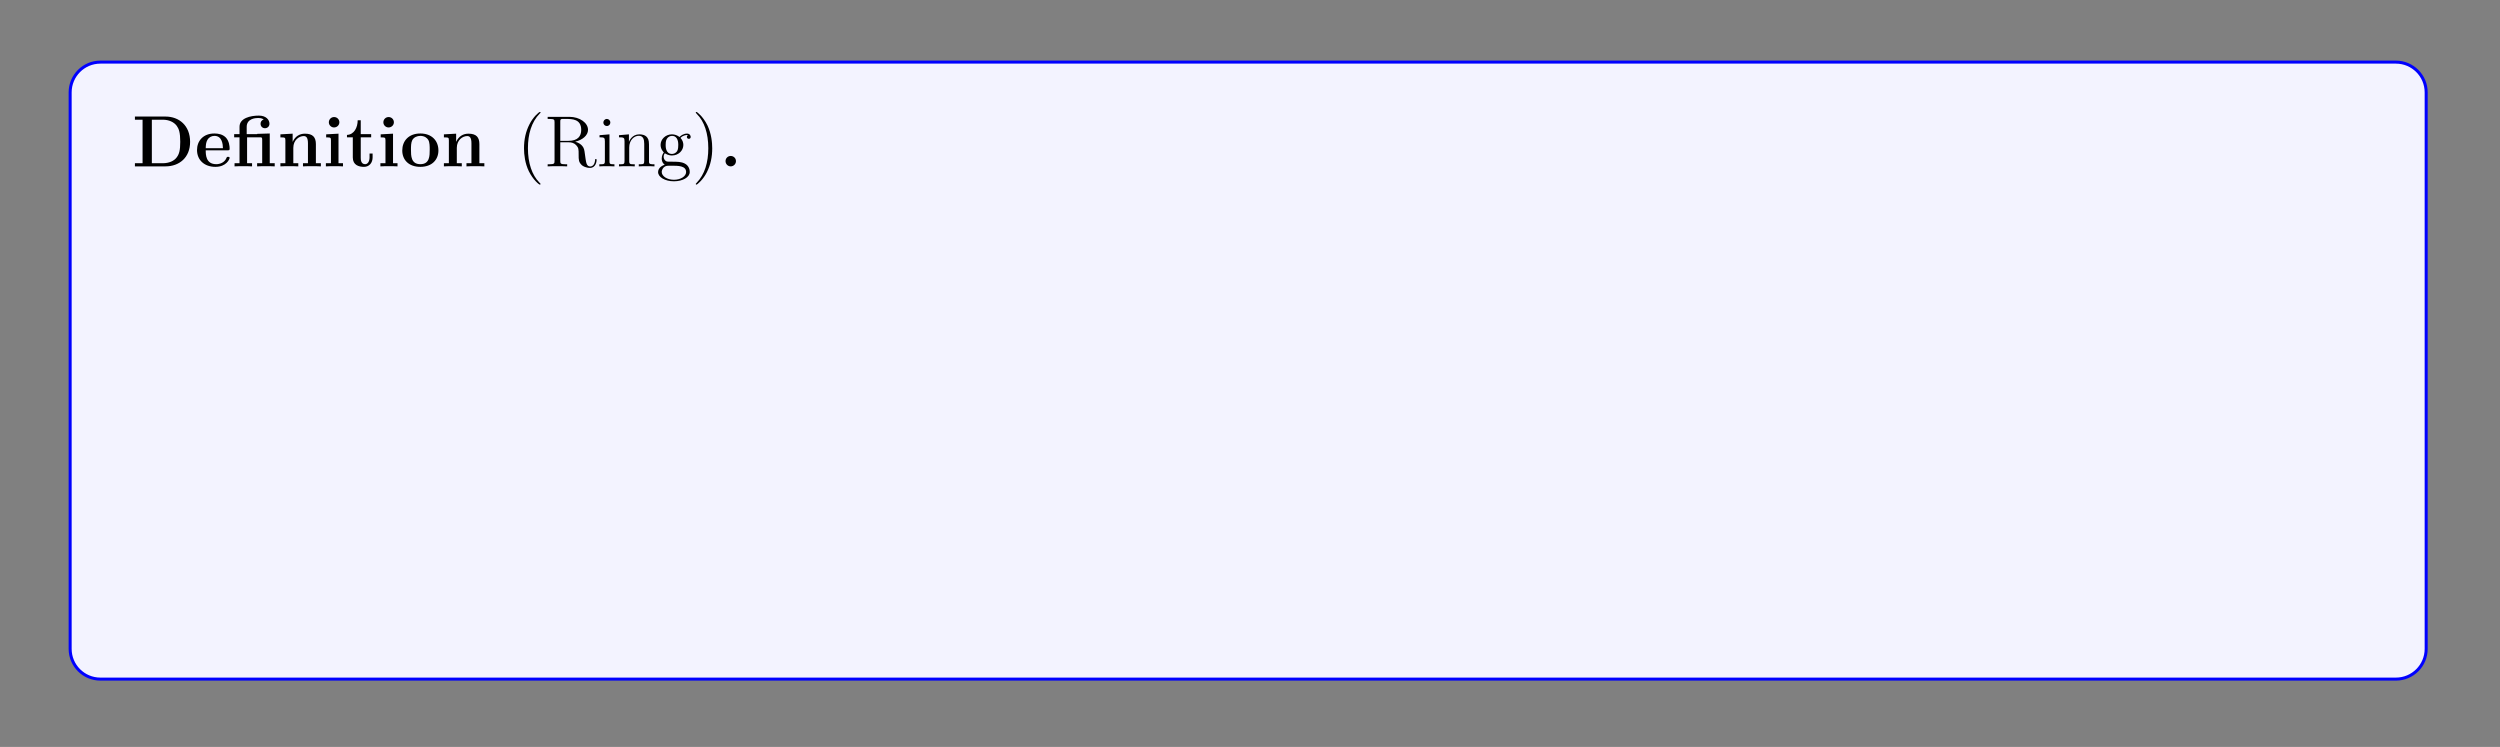 <?xml version="1.0" encoding="UTF-8"?>
<svg xmlns="http://www.w3.org/2000/svg" xmlns:xlink="http://www.w3.org/1999/xlink" width="408.468" height="122.042" viewBox="0 0 408.468 122.042">
<rect x="0" y="0" width="408.468" height="122.042" fill="#808080" stroke="none"/>
<defs>
<g>
<g id="glyph-0-0">
<path d="M 9.469 -4 C 9.469 -6.672 7.672 -8.141 5.438 -8.141 L 0.453 -8.141 L 0.453 -7.625 L 1.703 -7.625 L 1.703 -0.516 L 0.453 -0.516 L 0.453 0 L 5.438 0 C 7.719 0 9.469 -1.453 9.469 -4 Z M 7.859 -4.016 C 7.859 -2.625 7.688 -2 7.266 -1.453 C 6.859 -0.906 6.062 -0.516 5 -0.516 L 3.219 -0.516 L 3.219 -7.625 L 5 -7.625 C 6.031 -7.625 6.859 -7.219 7.297 -6.609 C 7.641 -6.125 7.859 -5.531 7.859 -4.016 Z M 7.859 -4.016 "/>
</g>
<g id="glyph-0-1">
<path d="M 5.703 -1.391 C 5.703 -1.562 5.531 -1.562 5.453 -1.562 C 5.266 -1.562 5.25 -1.531 5.188 -1.375 C 4.875 -0.609 4.094 -0.359 3.516 -0.359 C 1.797 -0.359 1.797 -1.953 1.797 -2.625 L 5.359 -2.625 C 5.641 -2.625 5.703 -2.625 5.703 -2.922 C 5.703 -3.266 5.625 -4.156 5.078 -4.719 C 4.578 -5.219 3.906 -5.375 3.219 -5.375 C 1.375 -5.375 0.375 -4.156 0.375 -2.672 C 0.375 -1.016 1.594 0.078 3.375 0.078 C 5.172 0.078 5.703 -1.188 5.703 -1.391 Z M 4.609 -2.969 L 1.797 -2.969 C 1.812 -3.453 1.828 -3.906 2.078 -4.344 C 2.297 -4.719 2.719 -4.984 3.219 -4.984 C 4.5 -4.984 4.594 -3.562 4.609 -2.969 Z M 4.609 -2.969 "/>
</g>
<g id="glyph-0-2">
<path d="M 6.984 0 L 6.984 -0.516 L 6.172 -0.516 L 6.172 -5.375 L 4.109 -5.312 L 4.109 -5.266 L 2.406 -5.266 L 2.406 -6.453 C 2.406 -7.797 3.812 -7.906 4.281 -7.906 C 4.406 -7.906 4.844 -7.906 5.188 -7.672 C 4.828 -7.547 4.672 -7.266 4.672 -6.969 C 4.672 -6.516 5 -6.234 5.391 -6.234 C 5.781 -6.234 6.125 -6.516 6.125 -6.969 C 6.125 -7.609 5.578 -8.297 4.391 -8.297 C 3.031 -8.297 1.234 -7.891 1.234 -6.469 L 1.234 -5.266 L 0.359 -5.266 L 0.359 -4.75 L 1.234 -4.75 L 1.234 -0.516 L 0.422 -0.516 L 0.422 0 C 0.688 -0.031 1.531 -0.031 1.844 -0.031 C 2.172 -0.031 3.016 -0.031 3.281 0 L 3.281 -0.516 L 2.469 -0.516 L 2.469 -4.75 L 4.562 -4.75 C 4.859 -4.75 4.938 -4.75 4.938 -4.328 L 4.938 -0.516 L 4.109 -0.516 L 4.109 0 C 4.391 -0.031 5.234 -0.031 5.547 -0.031 C 5.875 -0.031 6.719 -0.031 6.984 0 Z M 6.984 0 "/>
</g>
<g id="glyph-0-3">
<path d="M 7.109 0 L 7.109 -0.516 L 6.297 -0.516 L 6.297 -3.625 C 6.297 -4.75 5.812 -5.344 4.5 -5.344 C 3.656 -5.344 2.922 -4.922 2.516 -4.031 L 2.5 -4.031 L 2.5 -5.344 L 0.5 -5.234 L 0.5 -4.734 C 1.234 -4.734 1.312 -4.734 1.312 -4.266 L 1.312 -0.516 L 0.5 -0.516 L 0.5 0 C 0.766 -0.031 1.625 -0.031 1.953 -0.031 C 2.281 -0.031 3.156 -0.031 3.422 0 L 3.422 -0.516 L 2.609 -0.516 L 2.609 -3.031 C 2.609 -4.312 3.562 -4.953 4.312 -4.953 C 4.75 -4.953 5 -4.656 5 -3.766 L 5 -0.516 L 4.188 -0.516 L 4.188 0 C 4.453 -0.031 5.312 -0.031 5.641 -0.031 C 5.984 -0.031 6.844 -0.031 7.109 0 Z M 7.109 0 "/>
</g>
<g id="glyph-0-4">
<path d="M 3.312 0 L 3.312 -0.516 L 2.578 -0.516 L 2.578 -5.344 L 0.562 -5.234 L 0.562 -4.734 C 1.25 -4.734 1.344 -4.734 1.344 -4.266 L 1.344 -0.516 L 0.516 -0.516 L 0.516 0 C 0.797 -0.031 1.609 -0.031 1.938 -0.031 C 2.266 -0.031 3.031 -0.031 3.312 0 Z M 2.719 -7.203 C 2.719 -7.703 2.312 -8.062 1.859 -8.062 C 1.375 -8.062 1 -7.672 1 -7.203 C 1 -6.719 1.406 -6.359 1.844 -6.359 C 2.344 -6.359 2.719 -6.75 2.719 -7.203 Z M 2.719 -7.203 "/>
</g>
<g id="glyph-0-5">
<path d="M 4.438 -1.469 L 4.438 -2.094 L 3.938 -2.094 L 3.938 -1.484 C 3.938 -0.703 3.578 -0.359 3.219 -0.359 C 2.5 -0.359 2.5 -1.156 2.5 -1.422 L 2.5 -4.75 L 4.203 -4.75 L 4.203 -5.266 L 2.5 -5.266 L 2.5 -7.531 L 2 -7.531 C 2 -6.359 1.422 -5.188 0.25 -5.141 L 0.25 -4.75 L 1.203 -4.75 L 1.203 -1.453 C 1.203 -0.203 2.188 0.078 3.031 0.078 C 3.906 0.078 4.438 -0.594 4.438 -1.469 Z M 4.438 -1.469 "/>
</g>
<g id="glyph-0-6">
<path d="M 6.281 -2.594 C 6.281 -4.203 5.188 -5.375 3.328 -5.375 C 1.406 -5.375 0.375 -4.141 0.375 -2.594 C 0.375 -1.047 1.453 0.078 3.328 0.078 C 5.25 0.078 6.281 -1.109 6.281 -2.594 Z M 4.859 -2.719 C 4.859 -1.734 4.859 -0.359 3.328 -0.359 C 1.797 -0.359 1.797 -1.75 1.797 -2.719 C 1.797 -3.266 1.797 -3.859 2.016 -4.297 C 2.281 -4.766 2.812 -4.984 3.328 -4.984 C 4 -4.984 4.422 -4.656 4.625 -4.328 C 4.859 -3.906 4.859 -3.281 4.859 -2.719 Z M 4.859 -2.719 "/>
</g>
<g id="glyph-0-7">
<path d="M 2.703 -0.859 C 2.703 -1.344 2.312 -1.703 1.844 -1.703 C 1.391 -1.703 1 -1.344 1 -0.859 C 1 -0.375 1.391 0 1.844 0 C 2.312 0 2.703 -0.375 2.703 -0.859 Z M 2.703 -0.859 "/>
</g>
<g id="glyph-1-0">
<path d="M 3.859 2.875 C 3.859 2.844 3.859 2.828 3.656 2.625 C 2.469 1.422 1.797 -0.531 1.797 -2.953 C 1.797 -5.25 2.359 -7.234 3.734 -8.641 C 3.859 -8.734 3.859 -8.766 3.859 -8.797 C 3.859 -8.875 3.797 -8.891 3.75 -8.891 C 3.594 -8.891 2.625 -8.047 2.047 -6.875 C 1.438 -5.688 1.156 -4.406 1.156 -2.953 C 1.156 -1.891 1.328 -0.484 1.938 0.781 C 2.641 2.203 3.609 2.984 3.75 2.984 C 3.797 2.984 3.859 2.953 3.859 2.875 Z M 3.859 2.875 "/>
</g>
<g id="glyph-1-1">
<path d="M 8.5 -1.031 C 8.5 -1.109 8.5 -1.203 8.375 -1.203 C 8.25 -1.203 8.25 -1.141 8.25 -1.016 C 8.188 -0.312 7.844 0.016 7.453 0.016 C 6.906 0.016 6.797 -0.547 6.703 -1.172 L 6.578 -2.062 C 6.5 -2.656 6.453 -3.031 6.094 -3.406 C 5.969 -3.531 5.656 -3.859 5 -4.031 C 6.172 -4.312 7.094 -5.047 7.094 -5.969 C 7.094 -7.109 5.75 -8.094 4.047 -8.094 L 0.5 -8.094 L 0.5 -7.75 L 0.734 -7.75 C 1.594 -7.75 1.625 -7.641 1.625 -7.203 L 1.625 -0.906 C 1.625 -0.469 1.594 -0.344 0.734 -0.344 L 0.5 -0.344 L 0.5 0 C 0.766 -0.031 1.75 -0.031 2.094 -0.031 C 2.438 -0.031 3.422 -0.031 3.688 0 L 3.688 -0.344 L 3.453 -0.344 C 2.594 -0.344 2.562 -0.469 2.562 -0.906 L 2.562 -3.938 L 3.938 -3.938 C 4.406 -3.938 4.844 -3.812 5.156 -3.469 C 5.562 -3.031 5.562 -2.781 5.562 -1.953 C 5.562 -1.016 5.562 -0.719 6.078 -0.203 C 6.266 -0.031 6.766 0.25 7.422 0.25 C 8.344 0.25 8.5 -0.781 8.5 -1.031 Z M 5.984 -5.969 C 5.984 -4.938 5.438 -4.172 3.891 -4.172 L 2.562 -4.172 L 2.562 -7.281 C 2.562 -7.547 2.562 -7.703 2.812 -7.75 C 2.922 -7.75 3.266 -7.75 3.516 -7.75 C 4.469 -7.75 5.984 -7.75 5.984 -5.969 Z M 5.984 -5.969 "/>
</g>
<g id="glyph-1-2">
<path d="M 2.859 0 L 2.859 -0.344 C 2.094 -0.344 2.047 -0.406 2.047 -0.859 L 2.047 -5.234 L 0.422 -5.094 L 0.422 -4.75 C 1.188 -4.75 1.297 -4.688 1.297 -4.109 L 1.297 -0.875 C 1.297 -0.344 1.156 -0.344 0.391 -0.344 L 0.391 0 C 0.719 -0.031 1.297 -0.031 1.641 -0.031 C 1.766 -0.031 2.453 -0.031 2.859 0 Z M 2.188 -7.156 C 2.188 -7.516 1.906 -7.75 1.625 -7.75 C 1.297 -7.75 1.047 -7.484 1.047 -7.156 C 1.047 -6.859 1.297 -6.594 1.609 -6.594 C 1.969 -6.594 2.188 -6.875 2.188 -7.156 Z M 2.188 -7.156 "/>
</g>
<g id="glyph-1-3">
<path d="M 6.172 0 L 6.172 -0.344 C 5.578 -0.344 5.297 -0.344 5.281 -0.703 L 5.281 -2.875 C 5.281 -3.984 5.281 -4.312 5 -4.703 C 4.656 -5.156 4.109 -5.234 3.703 -5.234 C 2.547 -5.234 2.094 -4.25 2 -4.016 L 2 -5.234 L 0.375 -5.094 L 0.375 -4.75 C 1.188 -4.75 1.281 -4.672 1.281 -4.094 L 1.281 -0.875 C 1.281 -0.344 1.156 -0.344 0.375 -0.344 L 0.375 0 C 0.688 -0.031 1.328 -0.031 1.656 -0.031 C 2 -0.031 2.641 -0.031 2.953 0 L 2.953 -0.344 C 2.188 -0.344 2.047 -0.344 2.047 -0.875 L 2.047 -3.078 C 2.047 -4.328 2.875 -5 3.609 -5 C 4.344 -5 4.5 -4.391 4.5 -3.672 L 4.5 -0.875 C 4.5 -0.344 4.375 -0.344 3.609 -0.344 L 3.609 0 C 3.906 -0.031 4.547 -0.031 4.891 -0.031 C 5.234 -0.031 5.875 -0.031 6.172 0 Z M 6.172 0 "/>
</g>
<g id="glyph-1-4">
<path d="M 5.641 -4.812 C 5.641 -5.031 5.469 -5.359 5.047 -5.359 C 4.438 -5.359 3.969 -4.984 3.812 -4.797 C 3.453 -5.078 3.031 -5.234 2.578 -5.234 C 1.516 -5.234 0.719 -4.422 0.719 -3.516 C 0.719 -2.828 1.141 -2.391 1.25 -2.281 C 1.109 -2.109 0.906 -1.766 0.906 -1.297 C 0.906 -0.609 1.312 -0.312 1.406 -0.266 C 0.859 -0.109 0.312 0.312 0.312 0.938 C 0.312 1.75 1.438 2.438 2.891 2.438 C 4.312 2.438 5.484 1.797 5.484 0.906 C 5.484 0.609 5.391 -0.078 4.688 -0.453 C 4.078 -0.766 3.484 -0.766 2.469 -0.766 C 1.75 -0.766 1.656 -0.766 1.453 -0.984 C 1.328 -1.109 1.219 -1.328 1.219 -1.578 C 1.219 -1.781 1.297 -1.984 1.406 -2.141 C 1.969 -1.781 2.438 -1.781 2.578 -1.781 C 3.641 -1.781 4.438 -2.578 4.438 -3.5 C 4.438 -3.812 4.344 -4.266 3.969 -4.656 C 4.422 -5.125 4.984 -5.125 5.047 -5.125 C 5.094 -5.125 5.141 -5.125 5.188 -5.094 C 5.078 -5.047 5.016 -4.938 5.016 -4.797 C 5.016 -4.641 5.141 -4.5 5.328 -4.5 C 5.422 -4.5 5.641 -4.547 5.641 -4.812 Z M 3.609 -3.516 C 3.609 -3.297 3.609 -2.812 3.422 -2.484 C 3.188 -2.141 2.828 -2.031 2.578 -2.031 C 1.547 -2.031 1.547 -3.219 1.547 -3.5 C 1.547 -3.719 1.547 -4.203 1.75 -4.516 C 1.969 -4.859 2.328 -4.984 2.578 -4.984 C 3.609 -4.984 3.609 -3.781 3.609 -3.516 Z M 4.891 0.922 C 4.891 1.625 4 2.188 2.906 2.188 C 1.766 2.188 0.906 1.594 0.906 0.922 C 0.906 0.828 0.922 0.375 1.375 0.062 C 1.641 -0.109 1.75 -0.109 2.578 -0.109 C 3.562 -0.109 4.891 -0.109 4.891 0.922 Z M 4.891 0.922 "/>
</g>
<g id="glyph-1-5">
<path d="M 3.344 -2.953 C 3.344 -3.859 3.219 -5.328 2.562 -6.703 C 1.859 -8.125 0.891 -8.891 0.766 -8.891 C 0.719 -8.891 0.656 -8.875 0.656 -8.797 C 0.656 -8.766 0.656 -8.734 0.859 -8.531 C 2.047 -7.344 2.703 -5.391 2.703 -2.969 C 2.703 -0.672 2.141 1.312 0.766 2.719 C 0.656 2.828 0.656 2.844 0.656 2.875 C 0.656 2.953 0.719 2.984 0.766 2.984 C 0.906 2.984 1.891 2.125 2.469 0.953 C 3.078 -0.25 3.344 -1.531 3.344 -2.953 Z M 3.344 -2.953 "/>
</g>
<g id="glyph-1-6">
<path d="M 6.766 -3.031 L 6.5 -3.031 C 6.375 -1.844 6.219 -0.344 4.156 -0.344 L 3.125 -0.344 C 2.594 -0.344 2.578 -0.422 2.578 -0.812 L 2.578 -7.188 C 2.578 -7.609 2.594 -7.75 3.625 -7.75 L 3.984 -7.75 L 3.984 -8.094 C 3.641 -8.078 2.594 -8.078 2.188 -8.078 C 1.828 -8.078 0.766 -8.078 0.484 -8.094 L 0.484 -7.75 L 0.719 -7.75 C 1.578 -7.75 1.609 -7.641 1.609 -7.203 L 1.609 -0.906 C 1.609 -0.469 1.578 -0.344 0.719 -0.344 L 0.484 -0.344 L 0.484 0 L 6.453 0 Z M 6.766 -3.031 "/>
</g>
<g id="glyph-1-7">
<path d="M 4.828 -1.406 C 4.828 -1.484 4.766 -1.531 4.703 -1.531 C 4.594 -1.531 4.578 -1.469 4.547 -1.406 C 4.25 -0.422 3.453 -0.141 2.953 -0.141 C 2.453 -0.141 1.25 -0.469 1.25 -2.531 L 1.25 -2.75 L 4.547 -2.75 C 4.797 -2.75 4.828 -2.75 4.828 -2.984 C 4.828 -4.172 4.188 -5.297 2.75 -5.297 C 1.406 -5.297 0.359 -4.062 0.359 -2.594 C 0.359 -1.031 1.562 0.125 2.875 0.125 C 4.297 0.125 4.828 -1.156 4.828 -1.406 Z M 4.094 -2.984 L 1.266 -2.984 C 1.359 -4.844 2.406 -5.047 2.734 -5.047 C 4.016 -5.047 4.078 -3.375 4.094 -2.984 Z M 4.094 -2.984 "/>
</g>
<g id="glyph-1-8">
<path d="M 3.859 -1.469 L 3.859 -2.141 L 3.609 -2.141 L 3.609 -1.5 C 3.609 -0.641 3.266 -0.141 2.797 -0.141 C 2 -0.141 2 -1.25 2 -1.453 L 2 -4.766 L 3.672 -4.766 L 3.672 -5.109 L 2 -5.109 L 2 -7.297 L 1.734 -7.297 C 1.719 -6.172 1.297 -5.047 0.219 -5 L 0.219 -4.766 L 1.219 -4.766 L 1.219 -1.469 C 1.219 -0.156 2.094 0.125 2.734 0.125 C 3.469 0.125 3.859 -0.609 3.859 -1.469 Z M 3.859 -1.469 "/>
</g>
<g id="glyph-1-9">
<path d="M 6.031 -2.562 C 6.031 -4.062 4.906 -5.234 3.594 -5.234 C 2.938 -5.234 2.391 -4.938 1.984 -4.438 L 1.984 -8.234 L 0.328 -8.094 L 0.328 -7.75 C 1.141 -7.75 1.234 -7.672 1.234 -7.094 L 1.234 0 L 1.5 0 L 1.922 -0.766 C 2.188 -0.328 2.703 0.125 3.469 0.125 C 4.828 0.125 6.031 -1.031 6.031 -2.562 Z M 5.125 -2.578 C 5.125 -1.781 5 -1.281 4.719 -0.859 C 4.484 -0.484 4.016 -0.125 3.422 -0.125 C 2.781 -0.125 2.359 -0.531 2.156 -0.859 C 2 -1.109 2 -1.156 2 -1.359 L 2 -3.797 C 2 -4.016 2 -4.031 2.141 -4.219 C 2.422 -4.656 2.938 -5 3.516 -5 C 3.875 -5 5.125 -4.844 5.125 -2.578 Z M 5.125 -2.578 "/>
</g>
<g id="glyph-1-10">
<path d="M 5.625 -1.062 L 5.625 -1.719 L 5.359 -1.719 L 5.359 -1.062 C 5.359 -0.375 5.078 -0.281 4.906 -0.281 C 4.453 -0.281 4.453 -0.906 4.453 -1.094 L 4.453 -3.172 C 4.453 -3.812 4.453 -4.281 3.938 -4.75 C 3.516 -5.125 2.984 -5.297 2.469 -5.297 C 1.5 -5.297 0.75 -4.656 0.75 -3.875 C 0.75 -3.531 0.969 -3.375 1.25 -3.375 C 1.531 -3.375 1.734 -3.562 1.734 -3.859 C 1.734 -4.344 1.297 -4.344 1.125 -4.344 C 1.406 -4.844 1.969 -5.047 2.438 -5.047 C 2.984 -5.047 3.688 -4.594 3.688 -3.531 L 3.688 -3.062 C 1.297 -3.031 0.406 -2.031 0.406 -1.109 C 0.406 -0.172 1.5 0.125 2.219 0.125 C 3 0.125 3.531 -0.359 3.766 -0.922 C 3.812 -0.375 4.172 0.062 4.688 0.062 C 4.938 0.062 5.625 -0.109 5.625 -1.062 Z M 3.688 -1.672 C 3.688 -0.516 2.828 -0.125 2.312 -0.125 C 1.734 -0.125 1.25 -0.547 1.25 -1.109 C 1.25 -2.688 3.266 -2.828 3.688 -2.844 Z M 3.688 -1.672 "/>
</g>
<g id="glyph-1-11">
<path d="M 4.172 -1.5 C 4.172 -2.141 3.781 -2.531 3.672 -2.625 C 3.25 -3 2.922 -3.078 2.141 -3.219 C 1.797 -3.281 0.922 -3.453 0.922 -4.156 C 0.922 -4.531 1.172 -5.078 2.234 -5.078 C 3.531 -5.078 3.609 -3.969 3.625 -3.609 C 3.641 -3.516 3.719 -3.516 3.766 -3.516 C 3.891 -3.516 3.891 -3.562 3.891 -3.781 L 3.891 -5.016 C 3.891 -5.234 3.891 -5.297 3.766 -5.297 C 3.672 -5.297 3.453 -5.031 3.375 -4.922 C 3 -5.219 2.625 -5.297 2.25 -5.297 C 0.812 -5.297 0.391 -4.5 0.391 -3.859 C 0.391 -3.719 0.391 -3.312 0.844 -2.891 C 1.219 -2.562 1.625 -2.484 2.172 -2.375 C 2.828 -2.234 2.984 -2.203 3.266 -1.969 C 3.484 -1.797 3.641 -1.531 3.641 -1.203 C 3.641 -0.688 3.344 -0.125 2.297 -0.125 C 1.516 -0.125 0.953 -0.562 0.688 -1.75 C 0.641 -1.969 0.625 -2 0.625 -2 C 0.609 -2.047 0.562 -2.047 0.516 -2.047 C 0.391 -2.047 0.391 -1.984 0.391 -1.766 L 0.391 -0.156 C 0.391 0.062 0.391 0.125 0.516 0.125 C 0.562 0.125 0.578 0.109 0.781 -0.141 C 0.844 -0.219 0.844 -0.25 1.016 -0.438 C 1.469 0.125 2.109 0.125 2.312 0.125 C 3.562 0.125 4.172 -0.562 4.172 -1.5 Z M 4.172 -1.5 "/>
</g>
<g id="glyph-1-12">
<path d="M 6.109 0 L 6.109 -0.344 C 5.297 -0.344 5.203 -0.422 5.203 -1.016 L 5.203 -8.234 L 3.562 -8.094 L 3.562 -7.75 C 4.359 -7.75 4.453 -7.672 4.453 -7.094 L 4.453 -4.469 C 4.203 -4.812 3.703 -5.234 2.984 -5.234 C 1.594 -5.234 0.422 -4.062 0.422 -2.547 C 0.422 -1.047 1.547 0.125 2.844 0.125 C 3.75 0.125 4.266 -0.469 4.438 -0.703 L 4.438 0.125 Z M 4.438 -1.391 C 4.438 -1.172 4.438 -1.141 4.266 -0.875 C 3.984 -0.469 3.5 -0.125 2.906 -0.125 C 2.594 -0.125 1.312 -0.234 1.312 -2.531 C 1.312 -3.391 1.453 -3.859 1.719 -4.25 C 1.953 -4.625 2.438 -5 3.031 -5 C 3.766 -5 4.172 -4.453 4.297 -4.266 C 4.438 -4.062 4.438 -4.047 4.438 -3.828 Z M 4.438 -1.391 "/>
</g>
<g id="glyph-1-13">
<path d="M 4.812 -1.406 C 4.812 -1.516 4.734 -1.516 4.703 -1.516 C 4.594 -1.516 4.578 -1.484 4.547 -1.344 C 4.281 -0.5 3.641 -0.141 3 -0.141 C 2.281 -0.141 1.312 -0.766 1.312 -2.578 C 1.312 -4.547 2.328 -5.031 2.922 -5.031 C 3.375 -5.031 4.016 -4.844 4.297 -4.391 C 4.156 -4.391 3.719 -4.391 3.719 -3.906 C 3.719 -3.609 3.906 -3.422 4.203 -3.422 C 4.469 -3.422 4.703 -3.578 4.703 -3.922 C 4.703 -4.719 3.859 -5.297 2.906 -5.297 C 1.516 -5.297 0.422 -4.062 0.422 -2.562 C 0.422 -1.047 1.547 0.125 2.891 0.125 C 4.453 0.125 4.812 -1.297 4.812 -1.406 Z M 4.812 -1.406 "/>
</g>
<g id="glyph-1-14">
<path d="M 5.438 -2.531 C 5.438 -4.062 4.281 -5.297 2.906 -5.297 C 1.484 -5.297 0.359 -4.031 0.359 -2.531 C 0.359 -1.016 1.547 0.125 2.891 0.125 C 4.297 0.125 5.438 -1.047 5.438 -2.531 Z M 4.547 -2.641 C 4.547 -2.234 4.547 -1.5 4.234 -0.938 C 3.906 -0.375 3.359 -0.141 2.906 -0.141 C 2.469 -0.141 1.938 -0.328 1.594 -0.906 C 1.266 -1.453 1.25 -2.141 1.25 -2.641 C 1.25 -3.094 1.25 -3.812 1.625 -4.359 C 1.953 -4.859 2.484 -5.047 2.891 -5.047 C 3.359 -5.047 3.859 -4.844 4.172 -4.375 C 4.547 -3.828 4.547 -3.078 4.547 -2.641 Z M 4.547 -2.641 "/>
</g>
<g id="glyph-1-15">
<path d="M 2.938 0 L 2.938 -0.344 C 2.188 -0.344 2.047 -0.344 2.047 -0.875 L 2.047 -8.234 L 0.391 -8.094 L 0.391 -7.75 C 1.203 -7.75 1.297 -7.672 1.297 -7.094 L 1.297 -0.875 C 1.297 -0.344 1.156 -0.344 0.391 -0.344 L 0.391 0 C 0.719 -0.031 1.297 -0.031 1.656 -0.031 C 2.016 -0.031 2.609 -0.031 2.938 0 Z M 2.938 0 "/>
</g>
<g id="glyph-1-16">
<path d="M 4.062 -7.562 C 4.062 -8 3.625 -8.344 3.062 -8.344 C 2.234 -8.344 1.297 -7.703 1.297 -6.5 L 1.297 -5.109 L 0.375 -5.109 L 0.375 -4.766 L 1.297 -4.766 L 1.297 -0.875 C 1.297 -0.344 1.156 -0.344 0.391 -0.344 L 0.391 0 C 0.719 -0.031 1.375 -0.031 1.734 -0.031 C 2.047 -0.031 2.891 -0.031 3.172 0 L 3.172 -0.344 L 2.922 -0.344 C 2.062 -0.344 2.047 -0.469 2.047 -0.906 L 2.047 -4.766 L 3.375 -4.766 L 3.375 -5.109 L 2.016 -5.109 L 2.016 -6.5 C 2.016 -7.562 2.562 -8.109 3.047 -8.109 C 3.141 -8.109 3.328 -8.094 3.469 -8.016 C 3.422 -8 3.125 -7.891 3.125 -7.547 C 3.125 -7.281 3.312 -7.094 3.578 -7.094 C 3.859 -7.094 4.062 -7.281 4.062 -7.562 Z M 4.062 -7.562 "/>
</g>
<g id="glyph-1-17">
<path d="M 6.172 0 L 6.172 -0.344 C 5.375 -0.344 5.281 -0.422 5.281 -1.016 L 5.281 -5.234 L 3.609 -5.094 L 3.609 -4.75 C 4.406 -4.75 4.5 -4.672 4.5 -4.094 L 4.5 -1.969 C 4.5 -0.953 3.969 -0.125 3.078 -0.125 C 2.109 -0.125 2.047 -0.672 2.047 -1.297 L 2.047 -5.234 L 0.375 -5.094 L 0.375 -4.75 C 1.281 -4.75 1.281 -4.719 1.281 -3.672 L 1.281 -1.891 C 1.281 -1.156 1.281 -0.719 1.641 -0.328 C 1.922 -0.031 2.406 0.125 3.016 0.125 C 3.219 0.125 3.594 0.125 4 -0.219 C 4.344 -0.5 4.531 -0.953 4.531 -0.953 L 4.531 0.125 Z M 6.172 0 "/>
</g>
<g id="glyph-1-18">
<path d="M 2.188 -0.578 C 2.188 -0.906 1.906 -1.156 1.609 -1.156 C 1.266 -1.156 1.031 -0.875 1.031 -0.578 C 1.031 -0.219 1.328 0 1.594 0 C 1.922 0 2.188 -0.25 2.188 -0.578 Z M 2.188 -0.578 "/>
</g>
<g id="glyph-1-19">
<path d="M 6.125 -2.875 C 6.125 -3.766 5.359 -4.453 4.531 -4.453 C 3.578 -4.453 2.922 -3.703 2.922 -2.875 C 2.922 -1.891 3.75 -1.25 4.5 -1.25 C 5.391 -1.25 6.125 -1.938 6.125 -2.875 Z M 6.125 -2.875 "/>
</g>
<g id="glyph-1-20">
<path d="M 7.078 -5.438 L 6.766 -8.078 L 0.484 -8.078 L 0.484 -7.734 L 0.719 -7.734 C 1.578 -7.734 1.609 -7.609 1.609 -7.172 L 1.609 -0.906 C 1.609 -0.469 1.578 -0.344 0.719 -0.344 L 0.484 -0.344 L 0.484 0 C 0.766 -0.031 1.828 -0.031 2.188 -0.031 C 2.594 -0.031 3.641 -0.031 3.984 0 L 3.984 -0.344 L 3.625 -0.344 C 2.594 -0.344 2.578 -0.484 2.578 -0.906 L 2.578 -3.859 L 3.609 -3.859 C 4.734 -3.859 4.844 -3.469 4.844 -2.484 L 5.109 -2.484 L 5.109 -5.594 L 4.844 -5.594 C 4.844 -4.594 4.734 -4.203 3.609 -4.203 L 2.578 -4.203 L 2.578 -7.266 C 2.578 -7.656 2.594 -7.734 3.125 -7.734 L 4.594 -7.734 C 6.312 -7.734 6.656 -7.109 6.812 -5.438 Z M 7.078 -5.438 "/>
</g>
<g id="glyph-1-21">
<path d="M 4.188 -4.547 C 4.188 -4.891 3.859 -5.234 3.359 -5.234 C 2.344 -5.234 2 -4.141 1.938 -3.906 L 1.922 -3.906 L 1.922 -5.234 L 0.328 -5.094 L 0.328 -4.75 C 1.141 -4.75 1.234 -4.672 1.234 -4.094 L 1.234 -0.875 C 1.234 -0.344 1.109 -0.344 0.328 -0.344 L 0.328 0 C 0.672 -0.031 1.312 -0.031 1.672 -0.031 C 2 -0.031 2.828 -0.031 3.109 0 L 3.109 -0.344 L 2.875 -0.344 C 2 -0.344 1.984 -0.469 1.984 -0.906 L 1.984 -2.766 C 1.984 -3.906 2.453 -5 3.375 -5 C 3.469 -5 3.484 -5 3.531 -4.984 C 3.438 -4.938 3.25 -4.859 3.25 -4.547 C 3.25 -4.203 3.516 -4.062 3.719 -4.062 C 3.953 -4.062 4.188 -4.219 4.188 -4.547 Z M 4.188 -4.547 "/>
</g>
<g id="glyph-1-22">
<path d="M 2.312 0.047 C 2.312 -0.688 2.062 -1.156 1.594 -1.156 C 1.25 -1.156 1.031 -0.891 1.031 -0.578 C 1.031 -0.266 1.25 0 1.609 0 C 1.797 0 1.922 -0.078 2 -0.141 C 2.031 -0.172 2.047 -0.172 2.047 -0.172 C 2.047 -0.172 2.078 -0.016 2.078 0.047 C 2.078 0.812 1.766 1.516 1.25 2.062 C 1.203 2.094 1.188 2.125 1.188 2.172 C 1.188 2.234 1.25 2.281 1.297 2.281 C 1.406 2.281 2.312 1.406 2.312 0.047 Z M 2.312 0.047 "/>
</g>
<g id="glyph-2-0">
<path d="M 8.25 -2.75 C 8.25 -2.781 8.297 -2.875 8.297 -2.922 C 8.297 -2.984 8.25 -3.031 8.172 -3.031 C 8.125 -3.031 8.094 -3.031 8.062 -2.984 C 8.047 -2.984 8.047 -2.953 7.938 -2.719 C 7.234 -1.062 6.719 -0.344 4.828 -0.344 L 3.094 -0.344 C 2.922 -0.344 2.906 -0.344 2.828 -0.359 C 2.703 -0.375 2.688 -0.391 2.688 -0.484 C 2.688 -0.562 2.719 -0.641 2.734 -0.75 L 3.562 -4.016 L 4.734 -4.016 C 5.656 -4.016 5.734 -3.812 5.734 -3.469 C 5.734 -3.344 5.734 -3.234 5.641 -2.875 C 5.625 -2.828 5.609 -2.781 5.609 -2.75 C 5.609 -2.672 5.672 -2.625 5.734 -2.625 C 5.844 -2.625 5.859 -2.719 5.906 -2.875 L 6.578 -5.641 C 6.578 -5.688 6.531 -5.75 6.469 -5.75 C 6.359 -5.75 6.344 -5.703 6.297 -5.531 C 6.062 -4.625 5.828 -4.359 4.766 -4.359 L 3.641 -4.359 L 4.375 -7.281 C 4.484 -7.703 4.5 -7.734 5 -7.734 L 6.688 -7.734 C 8.141 -7.734 8.438 -7.344 8.438 -6.438 C 8.438 -6.422 8.438 -6.094 8.391 -5.703 C 8.391 -5.656 8.375 -5.578 8.375 -5.562 C 8.375 -5.469 8.438 -5.438 8.5 -5.438 C 8.594 -5.438 8.641 -5.484 8.656 -5.688 L 8.906 -7.766 C 8.906 -7.797 8.938 -7.922 8.938 -7.953 C 8.938 -8.078 8.828 -8.078 8.609 -8.078 L 2.828 -8.078 C 2.594 -8.078 2.484 -8.078 2.484 -7.859 C 2.484 -7.734 2.562 -7.734 2.766 -7.734 C 3.5 -7.734 3.5 -7.656 3.5 -7.516 C 3.5 -7.453 3.484 -7.406 3.453 -7.281 L 1.844 -0.875 C 1.75 -0.469 1.719 -0.344 0.891 -0.344 C 0.672 -0.344 0.547 -0.344 0.547 -0.125 C 0.547 0 0.609 0 0.859 0 L 6.812 0 C 7.062 0 7.078 -0.016 7.156 -0.203 Z M 8.25 -2.75 "/>
</g>
<g id="glyph-2-1">
<path d="M 2.016 -1.312 C 1.594 -0.609 1.203 -0.375 0.625 -0.344 C 0.5 -0.328 0.406 -0.328 0.406 -0.125 C 0.406 -0.047 0.469 0 0.547 0 C 0.766 0 1.297 -0.031 1.5 -0.031 C 1.844 -0.031 2.234 0 2.562 0 C 2.625 0 2.781 0 2.781 -0.219 C 2.781 -0.328 2.688 -0.344 2.609 -0.344 C 2.344 -0.375 2.109 -0.469 2.109 -0.75 C 2.109 -0.906 2.188 -1.047 2.344 -1.297 L 3.234 -2.797 L 6.266 -2.797 C 6.281 -2.688 6.281 -2.594 6.281 -2.484 C 6.328 -2.188 6.469 -0.953 6.469 -0.719 C 6.469 -0.375 5.859 -0.344 5.672 -0.344 C 5.531 -0.344 5.406 -0.344 5.406 -0.125 C 5.406 0 5.516 0 5.578 0 C 5.781 0 6.031 -0.031 6.219 -0.031 L 6.906 -0.031 C 7.625 -0.031 8.141 0 8.156 0 C 8.25 0 8.375 0 8.375 -0.219 C 8.375 -0.344 8.266 -0.344 8.094 -0.344 C 7.438 -0.344 7.422 -0.453 7.391 -0.812 L 6.672 -8.203 C 6.641 -8.438 6.594 -8.469 6.469 -8.469 C 6.344 -8.469 6.281 -8.438 6.172 -8.266 Z M 3.438 -3.141 L 5.828 -7.125 L 6.219 -3.141 Z M 3.438 -3.141 "/>
</g>
<g id="glyph-2-2">
<path d="M 2.312 0.047 C 2.312 -0.641 2.094 -1.156 1.594 -1.156 C 1.219 -1.156 1.031 -0.844 1.031 -0.578 C 1.031 -0.312 1.203 0 1.609 0 C 1.766 0 1.891 -0.047 2 -0.156 C 2.031 -0.172 2.047 -0.172 2.047 -0.172 C 2.078 -0.172 2.078 -0.016 2.078 0.047 C 2.078 0.438 2 1.203 1.312 1.984 C 1.188 2.125 1.188 2.141 1.188 2.172 C 1.188 2.234 1.25 2.281 1.297 2.281 C 1.406 2.281 2.312 1.406 2.312 0.047 Z M 2.312 0.047 "/>
</g>
<g id="glyph-2-3">
<path d="M 4.344 -7.297 C 4.453 -7.734 4.5 -7.75 4.953 -7.75 L 6.5 -7.75 C 7.844 -7.75 7.844 -6.625 7.844 -6.516 C 7.844 -5.547 6.875 -4.328 5.312 -4.328 L 3.609 -4.328 Z M 6.344 -4.234 C 7.641 -4.469 8.812 -5.375 8.812 -6.469 C 8.812 -7.391 8 -8.094 6.656 -8.094 L 2.844 -8.094 C 2.625 -8.094 2.516 -8.094 2.516 -7.875 C 2.516 -7.75 2.625 -7.75 2.797 -7.75 C 3.516 -7.75 3.516 -7.656 3.516 -7.531 C 3.516 -7.5 3.516 -7.438 3.469 -7.266 L 1.875 -0.875 C 1.766 -0.469 1.75 -0.344 0.906 -0.344 C 0.688 -0.344 0.562 -0.344 0.562 -0.125 C 0.562 0 0.641 0 0.875 0 L 4.953 0 C 6.766 0 8.156 -1.375 8.156 -2.578 C 8.156 -3.547 7.312 -4.141 6.344 -4.234 Z M 4.656 -0.344 L 3.062 -0.344 C 2.891 -0.344 2.875 -0.344 2.797 -0.359 C 2.672 -0.375 2.656 -0.391 2.656 -0.484 C 2.656 -0.562 2.688 -0.641 2.703 -0.75 L 3.531 -4.094 L 5.766 -4.094 C 7.156 -4.094 7.156 -2.781 7.156 -2.688 C 7.156 -1.547 6.125 -0.344 4.656 -0.344 Z M 4.656 -0.344 "/>
</g>
<g id="glyph-3-0">
<path d="M 7.062 -1.953 C 7.109 -1.203 7.266 -0.672 7.312 -0.438 C 7.453 0.094 7.5 0.359 8.016 0.359 C 8.547 0.359 9.469 -0.172 9.469 -0.422 C 9.469 -0.469 9.422 -0.5 9.359 -0.5 C 9.203 -0.5 8.953 -0.375 8.922 -0.344 C 8.828 -0.297 8.812 -0.297 8.781 -0.297 C 8.453 -0.297 8.391 -0.609 8.25 -1.328 C 8.156 -1.719 8.047 -2.188 7.953 -3.812 C 7.875 -5.031 7.828 -6.234 7.828 -7.453 C 7.828 -7.734 7.844 -8.047 7.844 -8.328 C 7.844 -8.516 7.844 -8.562 7.703 -8.562 C 7.547 -8.562 7.062 -8.359 6.844 -8.047 L 6.766 -7.906 C 5.828 -5.906 4.953 -4.469 4.328 -3.516 C 3.625 -2.438 2.391 -0.5 1.75 -0.5 C 1.312 -0.5 0.953 -0.781 0.844 -1.203 C 0.828 -1.234 0.812 -1.297 0.766 -1.297 C 0.578 -1.297 0.312 -0.734 0.312 -0.406 C 0.312 0.078 0.828 0.594 1.391 0.594 C 2.203 0.594 3.562 -1.547 3.828 -1.953 Z M 6.812 -7.109 L 6.812 -6.422 C 6.812 -5.734 6.844 -5.047 6.875 -4.359 C 6.891 -4.109 6.938 -3.219 7 -2.609 L 4.828 -2.609 C 4.641 -2.609 4.453 -2.609 4.156 -2.422 C 4.984 -3.703 5.672 -4.938 5.734 -5.062 C 6.328 -6.125 6.656 -6.812 6.812 -7.109 Z M 6.812 -7.109 "/>
</g>
<g id="glyph-3-1">
<path d="M 4.594 -8.922 C 4.594 -9.047 4.5 -9.156 4.359 -9.156 C 4.188 -9.156 4.156 -9.031 4.078 -8.781 C 3.938 -8.297 4.062 -8.719 3.922 -8.25 C 3.781 -8.312 3.406 -8.484 2.969 -8.484 C 2.281 -8.484 1.516 -8.141 1.078 -7.219 C 0.609 -6.266 0.562 -5.188 0.562 -4.094 C 0.562 -3.344 0.562 -1.203 1.594 -0.281 C 1.312 0.625 1.312 0.656 1.312 0.688 C 1.312 0.812 1.406 0.922 1.547 0.922 C 1.734 0.922 1.766 0.812 1.844 0.547 C 1.984 0.078 1.859 0.484 2 0.016 C 2.281 0.172 2.625 0.266 2.953 0.266 C 4.281 0.266 4.797 -0.859 5.016 -1.422 C 5.328 -2.25 5.359 -3.234 5.359 -4.094 C 5.359 -4.969 5.359 -6.938 4.328 -7.922 Z M 1.75 -0.828 C 1.359 -1.656 1.359 -3.109 1.359 -4.234 C 1.359 -5.188 1.359 -6.016 1.516 -6.766 C 1.75 -7.875 2.438 -8.234 2.969 -8.234 C 3.203 -8.234 3.516 -8.156 3.812 -7.891 Z M 4.172 -7.422 C 4.562 -6.734 4.562 -5.359 4.562 -4.234 C 4.562 -3.375 4.562 -2.484 4.422 -1.703 C 4.203 -0.453 3.578 0 2.953 0 C 2.688 0 2.391 -0.094 2.109 -0.344 Z M 4.172 -7.422 "/>
</g>
<g id="glyph-3-2">
<path d="M 6.5 -2.734 C 6.703 -2.734 6.906 -2.734 6.906 -2.969 C 6.906 -3.203 6.703 -3.203 6.5 -3.203 L 1.469 -3.203 C 1.609 -4.797 2.984 -5.938 4.656 -5.938 L 6.5 -5.938 C 6.703 -5.938 6.906 -5.938 6.906 -6.172 C 6.906 -6.406 6.703 -6.406 6.5 -6.406 L 4.625 -6.406 C 2.594 -6.406 0.984 -4.859 0.984 -2.969 C 0.984 -1.062 2.594 0.469 4.625 0.469 L 6.5 0.469 C 6.703 0.469 6.906 0.469 6.906 0.234 C 6.906 0 6.703 0 6.5 0 L 4.656 0 C 2.984 0 1.609 -1.141 1.469 -2.734 Z M 6.5 -2.734 "/>
</g>
<g id="glyph-3-3">
<path d="M 7.25 -6.672 C 7.25 -6.875 7.25 -7.094 7.016 -7.094 C 6.766 -7.094 6.766 -6.875 6.766 -6.672 L 6.766 -2.375 C 6.766 -0.594 4.844 -0.219 3.953 -0.219 C 3.422 -0.219 2.672 -0.312 2.047 -0.719 C 1.125 -1.297 1.125 -2.062 1.125 -2.391 L 1.125 -6.672 C 1.125 -6.875 1.125 -7.094 0.891 -7.094 C 0.656 -7.094 0.656 -6.875 0.656 -6.672 L 0.656 -2.328 C 0.656 -0.516 2.469 0.266 3.953 0.266 C 5.484 0.266 7.25 -0.562 7.25 -2.312 Z M 7.25 -6.672 "/>
</g>
<g id="glyph-3-4">
<path d="M 4.75 2.688 C 4.812 2.844 4.875 2.969 5.031 2.969 C 5.156 2.969 5.266 2.859 5.266 2.734 C 5.266 2.703 5.266 2.688 5.203 2.531 L 1.156 -8.609 C 1.078 -8.812 1.047 -8.891 0.891 -8.891 C 0.766 -8.891 0.656 -8.781 0.656 -8.656 C 0.656 -8.641 0.656 -8.609 0.719 -8.469 Z M 4.75 2.688 "/>
</g>
<g id="glyph-4-0">
<path d="M 5.703 -4.547 C 5.703 -5.141 4.891 -5.234 4.562 -5.234 C 4.016 -5.234 3.562 -4.969 3.125 -4.359 C 3.031 -5.047 2.516 -5.234 2.188 -5.234 C 1.922 -5.234 1.609 -5.109 1.359 -4.594 C 1.141 -4.156 0.984 -3.422 0.984 -3.422 C 0.984 -3.328 1.047 -3.312 1.156 -3.312 C 1.281 -3.312 1.297 -3.328 1.359 -3.594 C 1.547 -4.297 1.766 -5 2.172 -5 C 2.484 -5 2.484 -4.656 2.484 -4.5 C 2.484 -4.281 2.438 -4.016 2.391 -3.859 L 1.516 -0.391 C 1.469 -0.219 1.469 -0.219 1.469 -0.172 C 1.469 -0.031 1.562 0.125 1.781 0.125 C 2.047 0.125 2.172 -0.109 2.219 -0.297 L 2.984 -3.391 C 3.031 -3.531 3.562 -5 4.547 -5 C 4.609 -5 4.953 -5 5.203 -4.828 C 5.031 -4.781 4.797 -4.594 4.797 -4.312 C 4.797 -4.062 5 -3.969 5.172 -3.969 C 5.391 -3.969 5.703 -4.109 5.703 -4.547 Z M 5.703 -4.547 "/>
</g>
<g id="glyph-4-1">
<path d="M 3.828 -1.703 C 3.828 -1.797 3.719 -1.797 3.672 -1.797 C 3.531 -1.797 3.516 -1.766 3.469 -1.594 C 3.375 -1.188 3.062 -0.125 2.391 -0.125 C 2.25 -0.125 2.109 -0.172 2.109 -0.469 C 2.109 -0.766 2.281 -1.203 2.484 -1.781 L 3.188 -3.703 C 3.297 -4 3.328 -4.094 3.328 -4.312 C 3.328 -4.906 2.922 -5.234 2.469 -5.234 C 1.375 -5.234 0.984 -3.469 0.984 -3.422 C 0.984 -3.312 1.094 -3.312 1.156 -3.312 C 1.297 -3.312 1.297 -3.344 1.359 -3.516 C 1.453 -3.891 1.75 -5 2.438 -5 C 2.703 -5 2.703 -4.766 2.703 -4.641 C 2.703 -4.328 2.625 -4.125 2.547 -3.906 L 1.594 -1.344 C 1.5 -1.078 1.5 -0.922 1.5 -0.812 C 1.5 -0.125 1.969 0.125 2.359 0.125 C 3.453 0.125 3.828 -1.656 3.828 -1.703 Z M 4.156 -7.234 C 4.156 -7.562 3.906 -7.703 3.672 -7.703 C 3.328 -7.703 2.984 -7.375 2.984 -7.031 C 2.984 -6.719 3.219 -6.562 3.453 -6.562 C 3.812 -6.562 4.156 -6.875 4.156 -7.234 Z M 4.156 -7.234 "/>
</g>
<g id="glyph-4-2">
<path d="M 6.797 -1.703 C 6.797 -1.797 6.688 -1.797 6.641 -1.797 C 6.5 -1.797 6.484 -1.766 6.438 -1.594 C 6.328 -1.188 6.016 -0.125 5.344 -0.125 C 5.172 -0.125 5.078 -0.203 5.078 -0.469 C 5.078 -0.766 5.203 -1.125 5.297 -1.359 C 5.609 -2.234 6.016 -3.328 6.016 -4.016 C 6.016 -4.656 5.734 -5.234 4.828 -5.234 C 4.094 -5.234 3.531 -4.797 3.141 -4.266 C 3.109 -4.797 2.734 -5.234 2.188 -5.234 C 1.922 -5.234 1.609 -5.109 1.359 -4.594 C 1.141 -4.156 0.984 -3.422 0.984 -3.422 C 0.984 -3.328 1.047 -3.312 1.156 -3.312 C 1.281 -3.312 1.297 -3.328 1.359 -3.594 C 1.547 -4.297 1.766 -5 2.172 -5 C 2.484 -5 2.484 -4.656 2.484 -4.5 C 2.484 -4.281 2.438 -4.016 2.391 -3.859 L 1.516 -0.391 C 1.469 -0.219 1.469 -0.219 1.469 -0.172 C 1.469 -0.031 1.562 0.125 1.781 0.125 C 2.047 0.125 2.172 -0.094 2.219 -0.297 L 2.938 -3.219 C 3.016 -3.469 3.656 -5 4.797 -5 C 5.344 -5 5.344 -4.406 5.344 -4.203 C 5.344 -3.469 4.812 -2.047 4.609 -1.453 C 4.5 -1.156 4.453 -1.062 4.453 -0.812 C 4.453 -0.234 4.828 0.125 5.312 0.125 C 6.422 0.125 6.797 -1.656 6.797 -1.703 Z M 6.797 -1.703 "/>
</g>
<g id="glyph-4-3">
<path d="M 4.328 0.719 L 5.641 -4.531 C 5.672 -4.656 5.672 -4.719 5.672 -4.719 C 5.672 -4.844 5.578 -5 5.359 -5 C 5.094 -5 4.938 -4.75 4.906 -4.547 L 4.891 -4.547 C 4.781 -4.828 4.484 -5.234 3.938 -5.234 C 2.688 -5.234 1.297 -3.516 1.297 -1.781 C 1.297 -0.688 1.891 0 2.688 0 C 3.312 0 3.844 -0.547 3.922 -0.625 L 3.547 0.906 C 3.422 1.281 2.969 2.188 2 2.188 C 1.875 2.188 1.469 2.188 1.156 2.047 C 1.422 1.938 1.531 1.703 1.531 1.547 C 1.531 1.391 1.422 1.203 1.156 1.203 C 0.906 1.203 0.609 1.406 0.609 1.781 C 0.609 2.234 1.078 2.422 2 2.422 C 3.203 2.422 4.094 1.656 4.328 0.719 Z M 4.703 -3.719 L 4.156 -1.547 C 4.062 -1.156 3.344 -0.219 2.703 -0.219 C 2.062 -0.219 2.047 -1.156 2.047 -1.297 C 2.047 -1.859 2.391 -3.203 2.578 -3.656 C 2.875 -4.391 3.422 -5 3.938 -5 C 4.656 -5 4.75 -3.969 4.75 -3.906 C 4.75 -3.906 4.734 -3.812 4.703 -3.719 Z M 4.703 -3.719 "/>
</g>
</g>
<clipPath id="clip-0">
<path clip-rule="nonzero" d="M 11.211 10 L 396.734 10 L 396.734 111 L 11.211 111 Z M 11.211 10 "/>
</clipPath>
<clipPath id="clip-1">
<path clip-rule="nonzero" d="M 11.461 106.016 L 11.461 15.074 C 11.461 12.344 13.672 10.129 16.402 10.129 L 391.543 10.129 C 394.273 10.129 396.488 12.344 396.488 15.074 L 396.488 106.016 C 396.488 108.746 394.273 110.957 391.543 110.957 L 16.402 110.957 C 13.672 110.957 11.461 108.746 11.461 106.016 Z M 11.461 106.016 "/>
</clipPath>
<clipPath id="clip-2">
<path clip-rule="nonzero" d="M 11.211 9.883 L 396.734 9.883 L 396.734 111.207 L 11.211 111.207 Z M 11.211 9.883 "/>
</clipPath>
</defs>
<g clip-path="url(#clip-0)">
<g clip-path="url(#clip-1)">
<path fill-rule="nonzero" fill="rgb(95%, 95%, 100%)" fill-opacity="1" d="M 11.461 106.016 L 11.461 15.074 C 11.461 12.344 13.672 10.129 16.402 10.129 L 391.543 10.129 C 394.273 10.129 396.488 12.344 396.488 15.074 L 396.488 106.016 C 396.488 108.746 394.273 110.957 391.543 110.957 L 16.402 110.957 C 13.672 110.957 11.461 108.746 11.461 106.016 Z M 11.461 106.016 "/>
</g>
</g>
<g clip-path="url(#clip-2)">
<path fill="none" stroke-width="0.498" stroke-linecap="butt" stroke-linejoin="miter" stroke="rgb(0%, 0%, 100%)" stroke-opacity="1" stroke-miterlimit="10" d="M 0.251 5.231 L 0.251 96.886 C 0.251 99.638 2.479 101.871 5.231 101.871 L 383.316 101.871 C 386.068 101.871 388.3 99.638 388.3 96.886 L 388.3 5.231 C 388.3 2.479 386.068 0.251 383.316 0.251 L 5.231 0.251 C 2.479 0.251 0.251 2.479 0.251 5.231 Z M 0.251 5.231 " transform="matrix(0.992, 0, 0, -0.992, 11.212, 111.206)"/>
</g>
<g fill="rgb(0%, 0%, 0%)" fill-opacity="1">
<use xlink:href="#glyph-0-0" x="21.591" y="27.184"/>
<use xlink:href="#glyph-0-1" x="31.816" y="27.184"/>
<use xlink:href="#glyph-0-2" x="37.901" y="27.184"/>
<use xlink:href="#glyph-0-3" x="45.315" y="27.184"/>
<use xlink:href="#glyph-0-4" x="52.729" y="27.184"/>
<use xlink:href="#glyph-0-5" x="56.441" y="27.184"/>
<use xlink:href="#glyph-0-4" x="61.637" y="27.184"/>
<use xlink:href="#glyph-0-6" x="65.35" y="27.184"/>
<use xlink:href="#glyph-0-3" x="72.028" y="27.184"/>
</g>
<g fill="rgb(0%, 0%, 0%)" fill-opacity="1">
<use xlink:href="#glyph-1-0" x="84.46" y="27.184"/>
<use xlink:href="#glyph-1-1" x="88.98" y="27.184"/>
<use xlink:href="#glyph-1-2" x="97.532" y="27.184"/>
<use xlink:href="#glyph-1-3" x="100.759" y="27.184"/>
<use xlink:href="#glyph-1-4" x="107.212" y="27.184"/>
<use xlink:href="#glyph-1-5" x="113.024" y="27.184"/>
</g>
<g fill="rgb(0%, 0%, 0%)" fill-opacity="1">
<use xlink:href="#glyph-0-7" x="117.543" y="27.184"/>
</g>
<g fill="rgb(95%, 95%, 100%)" fill-opacity="1">
<use xlink:href="#glyph-1-6" x="126.452" y="27.184"/>
<use xlink:href="#glyph-1-7" x="133.711" y="27.184"/>
<use xlink:href="#glyph-1-8" x="138.871" y="27.184"/>
</g>
<g fill="rgb(95%, 95%, 100%)" fill-opacity="1">
<use xlink:href="#glyph-2-0" x="147.752" y="27.184"/>
</g>
<g fill="rgb(95%, 95%, 100%)" fill-opacity="1">
<use xlink:href="#glyph-1-9" x="161.407" y="27.184"/>
</g>
<g fill="rgb(95%, 95%, 100%)" fill-opacity="1">
<use xlink:href="#glyph-1-7" x="168.18" y="27.184"/>
</g>
<g fill="rgb(95%, 95%, 100%)" fill-opacity="1">
<use xlink:href="#glyph-1-10" x="177.694" y="27.184"/>
</g>
<g fill="rgb(95%, 95%, 100%)" fill-opacity="1">
<use xlink:href="#glyph-1-11" x="187.871" y="27.184"/>
<use xlink:href="#glyph-1-7" x="192.45" y="27.184"/>
<use xlink:href="#glyph-1-8" x="197.61" y="27.184"/>
</g>
<g fill="rgb(95%, 95%, 100%)" fill-opacity="1">
<use xlink:href="#glyph-1-10" x="206.495" y="27.184"/>
<use xlink:href="#glyph-1-3" x="212.307" y="27.184"/>
<use xlink:href="#glyph-1-12" x="218.76" y="27.184"/>
</g>
<g fill="rgb(95%, 95%, 100%)" fill-opacity="1">
<use xlink:href="#glyph-3-0" x="229.577" y="27.184"/>
</g>
<g fill="rgb(95%, 95%, 100%)" fill-opacity="1">
<use xlink:href="#glyph-1-10" x="243.41" y="27.184"/>
</g>
<g fill="rgb(95%, 95%, 100%)" fill-opacity="1">
<use xlink:href="#glyph-1-13" x="253.576" y="27.184"/>
<use xlink:href="#glyph-1-14" x="258.736" y="27.184"/>
<use xlink:href="#glyph-1-15" x="264.549" y="27.184"/>
<use xlink:href="#glyph-1-15" x="267.775" y="27.184"/>
<use xlink:href="#glyph-1-7" x="271.002" y="27.184"/>
<use xlink:href="#glyph-1-13" x="276.162" y="27.184"/>
<use xlink:href="#glyph-1-8" x="281.322" y="27.184"/>
<use xlink:href="#glyph-1-2" x="285.841" y="27.184"/>
<use xlink:href="#glyph-1-14" x="289.068" y="27.184"/>
<use xlink:href="#glyph-1-3" x="294.88" y="27.184"/>
</g>
<g fill="rgb(95%, 95%, 100%)" fill-opacity="1">
<use xlink:href="#glyph-1-14" x="305.698" y="27.184"/>
<use xlink:href="#glyph-1-16" x="311.511" y="27.184"/>
</g>
<g fill="rgb(95%, 95%, 100%)" fill-opacity="1">
<use xlink:href="#glyph-1-11" x="319.423" y="27.184"/>
<use xlink:href="#glyph-1-17" x="324.001" y="27.184"/>
<use xlink:href="#glyph-1-9" x="330.454" y="27.184"/>
<use xlink:href="#glyph-1-11" x="336.907" y="27.184"/>
<use xlink:href="#glyph-1-7" x="341.486" y="27.184"/>
<use xlink:href="#glyph-1-8" x="346.646" y="27.184"/>
<use xlink:href="#glyph-1-11" x="351.165" y="27.184"/>
</g>
<g fill="rgb(95%, 95%, 100%)" fill-opacity="1">
<use xlink:href="#glyph-1-14" x="360.098" y="27.184"/>
<use xlink:href="#glyph-1-16" x="365.91" y="27.184"/>
</g>
<g fill="rgb(95%, 95%, 100%)" fill-opacity="1">
<use xlink:href="#glyph-2-0" x="373.83" y="27.184"/>
</g>
<g fill="rgb(95%, 95%, 100%)" fill-opacity="1">
<use xlink:href="#glyph-1-18" x="383.123" y="27.184"/>
</g>
<g fill="rgb(95%, 95%, 100%)" fill-opacity="1">
<use xlink:href="#glyph-3-0" x="21.591" y="41.517"/>
</g>
<g fill="rgb(95%, 95%, 100%)" fill-opacity="1">
<use xlink:href="#glyph-1-2" x="34.93" y="41.517"/>
<use xlink:href="#glyph-1-11" x="38.156" y="41.517"/>
</g>
<g fill="rgb(95%, 95%, 100%)" fill-opacity="1">
<use xlink:href="#glyph-1-13" x="46.602" y="41.517"/>
<use xlink:href="#glyph-1-10" x="51.762" y="41.517"/>
<use xlink:href="#glyph-1-15" x="57.575" y="41.517"/>
<use xlink:href="#glyph-1-15" x="60.801" y="41.517"/>
<use xlink:href="#glyph-1-7" x="64.028" y="41.517"/>
<use xlink:href="#glyph-1-12" x="69.188" y="41.517"/>
</g>
<g fill="rgb(95%, 95%, 100%)" fill-opacity="1">
<use xlink:href="#glyph-1-10" x="79.508" y="41.517"/>
</g>
<g fill="rgb(95%, 95%, 100%)" fill-opacity="1">
<use xlink:href="#glyph-4-0" x="89.187" y="41.517"/>
<use xlink:href="#glyph-4-1" x="94.086" y="41.517"/>
<use xlink:href="#glyph-4-2" x="97.645" y="41.517"/>
<use xlink:href="#glyph-4-3" x="104.169" y="41.517"/>
</g>
<g fill="rgb(95%, 95%, 100%)" fill-opacity="1">
<use xlink:href="#glyph-1-2" x="113.943" y="41.517"/>
<use xlink:href="#glyph-1-16" x="117.169" y="41.517"/>
</g>
<g fill="rgb(95%, 95%, 100%)" fill-opacity="1">
<use xlink:href="#glyph-1-19" x="36.276" y="65.735"/>
</g>
<g fill="rgb(95%, 95%, 100%)" fill-opacity="1">
<use xlink:href="#glyph-3-1" x="51.246" y="65.735"/>
</g>
<g fill="rgb(95%, 95%, 100%)" fill-opacity="1">
<use xlink:href="#glyph-3-2" x="60.463" y="65.735"/>
</g>
<g fill="rgb(95%, 95%, 100%)" fill-opacity="1">
<use xlink:href="#glyph-3-0" x="71.669" y="65.735"/>
</g>
<g fill="rgb(95%, 95%, 100%)" fill-opacity="1">
<use xlink:href="#glyph-1-19" x="36.276" y="89.954"/>
</g>
<g fill="rgb(95%, 95%, 100%)" fill-opacity="1">
<use xlink:href="#glyph-1-20" x="51.246" y="89.954"/>
</g>
<g fill="rgb(95%, 95%, 100%)" fill-opacity="1">
<use xlink:href="#glyph-1-14" x="57.853" y="89.954"/>
<use xlink:href="#glyph-1-21" x="63.665" y="89.954"/>
</g>
<g fill="rgb(95%, 95%, 100%)" fill-opacity="1">
<use xlink:href="#glyph-1-10" x="72.052" y="89.954"/>
<use xlink:href="#glyph-1-15" x="77.864" y="89.954"/>
<use xlink:href="#glyph-1-15" x="81.091" y="89.954"/>
</g>
<g fill="rgb(95%, 95%, 100%)" fill-opacity="1">
<use xlink:href="#glyph-2-1" x="88.185" y="89.954"/>
<use xlink:href="#glyph-2-2" x="96.892" y="89.954"/>
</g>
<g fill="rgb(95%, 95%, 100%)" fill-opacity="1">
<use xlink:href="#glyph-2-3" x="102.087" y="89.954"/>
</g>
<g fill="rgb(95%, 95%, 100%)" fill-opacity="1">
<use xlink:href="#glyph-3-2" x="114.812" y="89.954"/>
</g>
<g fill="rgb(95%, 95%, 100%)" fill-opacity="1">
<use xlink:href="#glyph-3-0" x="126.006" y="89.954"/>
</g>
<g fill="rgb(95%, 95%, 100%)" fill-opacity="1">
<use xlink:href="#glyph-1-22" x="135.487" y="89.954"/>
</g>
<g fill="rgb(95%, 95%, 100%)" fill-opacity="1">
<use xlink:href="#glyph-2-1" x="142.58" y="89.954"/>
</g>
<g fill="rgb(95%, 95%, 100%)" fill-opacity="1">
<use xlink:href="#glyph-3-3" x="153.923" y="89.954"/>
</g>
<g fill="rgb(95%, 95%, 100%)" fill-opacity="1">
<use xlink:href="#glyph-2-3" x="164.467" y="89.954"/>
</g>
<g fill="rgb(95%, 95%, 100%)" fill-opacity="1">
<use xlink:href="#glyph-3-2" x="177.184" y="89.954"/>
</g>
<g fill="rgb(95%, 95%, 100%)" fill-opacity="1">
<use xlink:href="#glyph-3-0" x="188.379" y="89.954"/>
</g>
<g fill="rgb(95%, 95%, 100%)" fill-opacity="1">
<use xlink:href="#glyph-1-10" x="201.726" y="89.954"/>
<use xlink:href="#glyph-1-3" x="207.538" y="89.954"/>
<use xlink:href="#glyph-1-12" x="213.991" y="89.954"/>
</g>
<g fill="rgb(95%, 95%, 100%)" fill-opacity="1">
<use xlink:href="#glyph-2-3" x="224.311" y="89.954"/>
</g>
<g fill="rgb(95%, 95%, 100%)" fill-opacity="1">
<use xlink:href="#glyph-3-4" x="236.37" y="89.954"/>
</g>
<g fill="rgb(95%, 95%, 100%)" fill-opacity="1">
<use xlink:href="#glyph-2-1" x="244.936" y="89.954"/>
</g>
<g fill="rgb(95%, 95%, 100%)" fill-opacity="1">
<use xlink:href="#glyph-3-2" x="256.938" y="89.954"/>
</g>
<g fill="rgb(95%, 95%, 100%)" fill-opacity="1">
<use xlink:href="#glyph-3-0" x="268.133" y="89.954"/>
</g>
<g fill="rgb(95%, 95%, 100%)" fill-opacity="1">
<use xlink:href="#glyph-1-18" x="277.613" y="89.954"/>
</g>
</svg>
